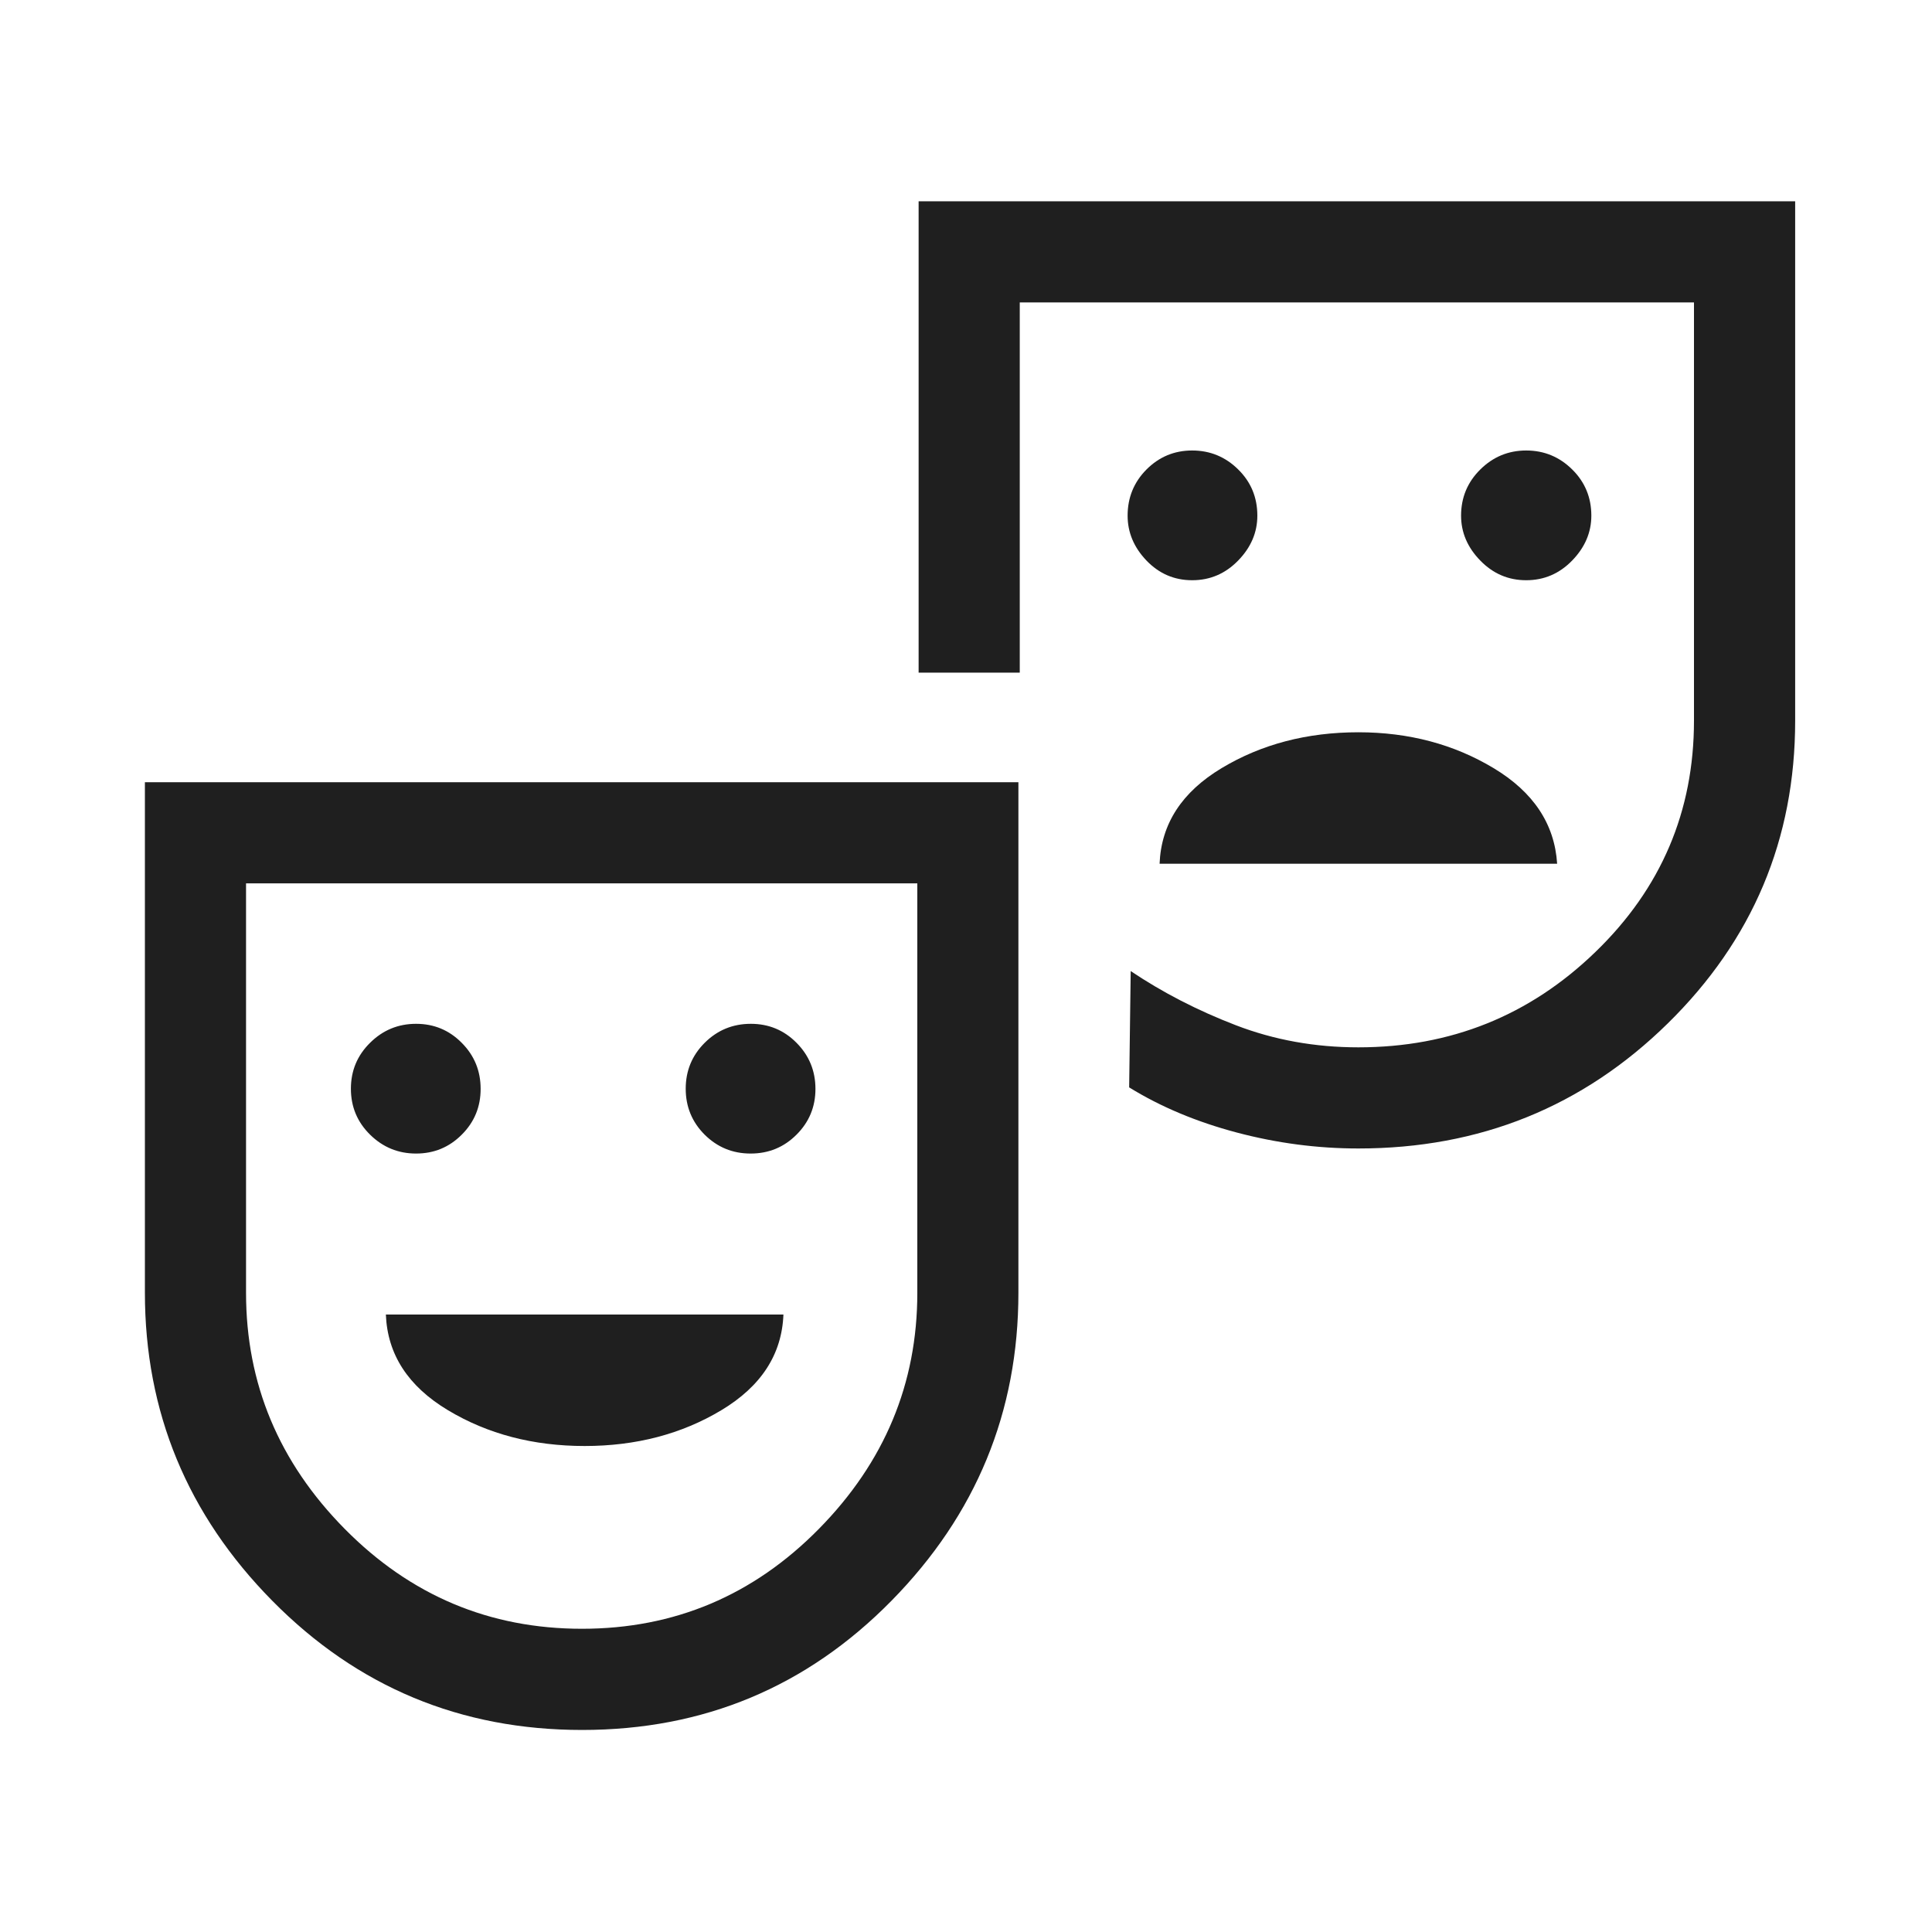<svg width="40" height="40" viewBox="0 0 40 40" fill="none" xmlns="http://www.w3.org/2000/svg">
<path d="M31.598 12.013C31.968 12.013 32.286 11.877 32.55 11.605C32.814 11.333 32.947 11.023 32.947 10.676C32.947 10.299 32.814 9.979 32.55 9.719C32.286 9.458 31.968 9.327 31.598 9.327C31.228 9.327 30.911 9.459 30.647 9.721C30.382 9.983 30.25 10.302 30.25 10.676C30.25 11.023 30.382 11.333 30.647 11.605C30.911 11.877 31.228 12.013 31.598 12.013ZM24.683 12.013C25.053 12.013 25.371 11.877 25.635 11.605C25.9 11.333 26.032 11.023 26.032 10.676C26.032 10.299 25.9 9.979 25.635 9.719C25.371 9.458 25.053 9.327 24.683 9.327C24.312 9.327 23.997 9.459 23.736 9.721C23.476 9.983 23.346 10.302 23.346 10.676C23.346 11.023 23.476 11.333 23.736 11.605C23.997 11.877 24.312 12.013 24.683 12.013ZM24.008 17.883H32.239C32.186 17.058 31.747 16.398 30.923 15.903C30.099 15.408 29.166 15.161 28.124 15.161C27.061 15.161 26.117 15.408 25.293 15.903C24.469 16.398 24.041 17.058 24.008 17.883ZM12.052 35.817C9.535 35.817 7.397 34.925 5.638 33.143C3.879 31.361 3 29.234 3 26.763V16.195H21.085V26.763C21.085 29.234 20.209 31.361 18.456 33.143C16.703 34.925 14.569 35.817 12.052 35.817ZM12.048 33.722C13.961 33.722 15.596 33.033 16.954 31.654C18.312 30.275 18.992 28.647 18.992 26.768V18.289H5.094V26.768C5.094 28.647 5.775 30.275 7.137 31.654C8.499 33.033 10.136 33.722 12.048 33.722ZM28.124 23.778C27.276 23.778 26.436 23.668 25.603 23.447C24.77 23.226 24.029 22.915 23.378 22.513L23.41 20.105C24.068 20.547 24.793 20.921 25.586 21.226C26.379 21.531 27.225 21.684 28.124 21.684C30.035 21.684 31.671 21.026 33.031 19.71C34.392 18.395 35.072 16.798 35.072 14.921V6.261H21.113V13.926H19.019V4.167H37.167V14.921C37.167 17.373 36.288 19.462 34.529 21.189C32.771 22.915 30.636 23.778 28.124 23.778ZM8.614 23.883C8.985 23.883 9.3 23.753 9.56 23.492C9.821 23.232 9.951 22.916 9.951 22.545C9.951 22.171 9.821 21.853 9.56 21.591C9.3 21.328 8.985 21.197 8.614 21.197C8.244 21.197 7.926 21.328 7.662 21.59C7.397 21.851 7.265 22.168 7.265 22.541C7.265 22.914 7.397 23.231 7.662 23.492C7.926 23.752 8.244 23.883 8.614 23.883ZM15.541 23.883C15.914 23.883 16.23 23.753 16.491 23.492C16.752 23.232 16.883 22.916 16.883 22.545C16.883 22.171 16.752 21.853 16.492 21.591C16.232 21.328 15.916 21.197 15.545 21.197C15.171 21.197 14.853 21.328 14.59 21.59C14.328 21.851 14.197 22.168 14.197 22.541C14.197 22.914 14.328 23.231 14.589 23.492C14.851 23.752 15.168 23.883 15.541 23.883ZM12.104 29.938C13.168 29.938 14.112 29.691 14.936 29.196C15.76 28.701 16.188 28.041 16.22 27.216H7.989C8.021 28.041 8.449 28.701 9.273 29.196C10.097 29.691 11.041 29.938 12.104 29.938Z" fill="#1F1F1F"/>
</svg>
